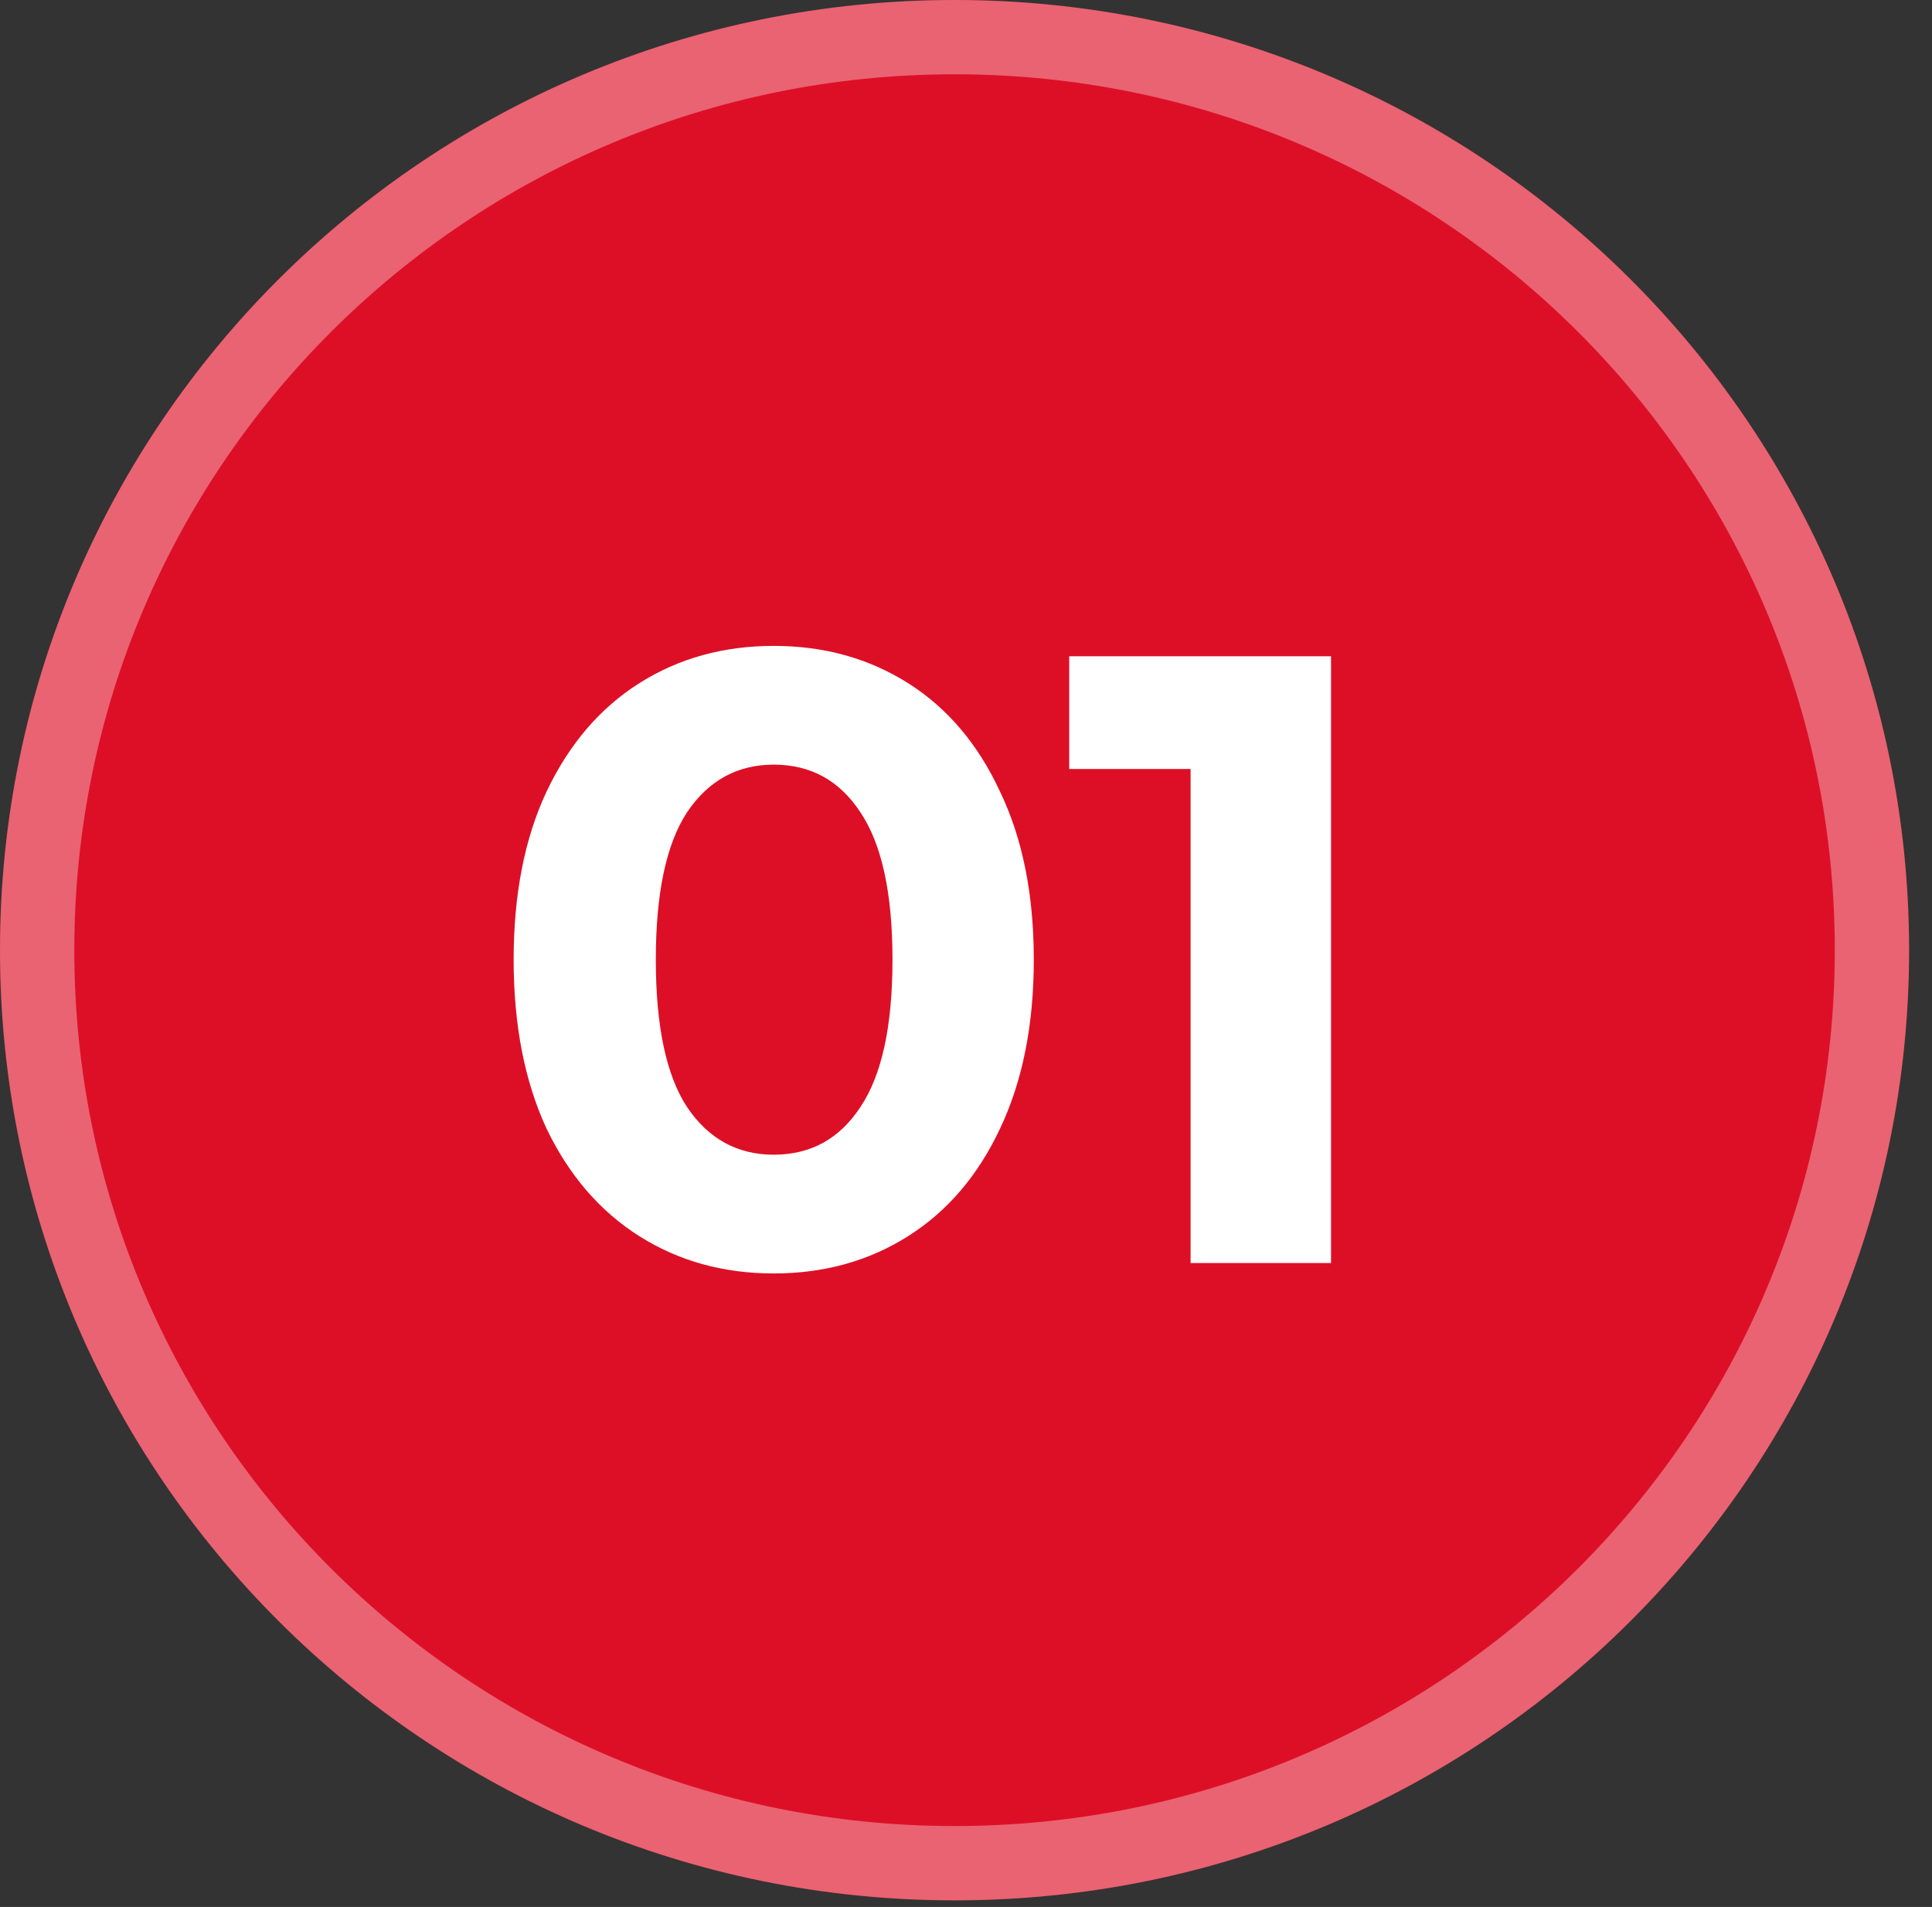 <?xml version="1.0" encoding="UTF-8"?> <svg xmlns="http://www.w3.org/2000/svg" width="78" height="77" viewBox="0 0 78 77" fill="none"><rect x="0" y="0" width="78" height="77" fill="#333333" stroke="none"/> <path d="M38.538 76.733C59.822 76.733 77.075 59.556 77.075 38.366C77.075 17.177 59.822 0 38.538 0C17.254 0 0 17.177 0 38.366C0 59.556 17.254 76.733 38.538 76.733Z" fill="#DD0F26"></path> <path d="M75.575 38.366C75.575 58.721 58.999 75.233 38.538 75.233C18.076 75.233 1.5 58.721 1.5 38.366C1.5 18.012 18.076 1.5 38.538 1.5C58.999 1.5 75.575 18.012 75.575 38.366Z" stroke="white" stroke-opacity="0.35" stroke-width="3"></path> <path d="M31.237 51.42C29.207 51.42 27.399 50.918 25.812 49.915C24.225 48.912 22.977 47.465 22.067 45.575C21.18 43.662 20.737 41.387 20.737 38.75C20.737 36.113 21.18 33.85 22.067 31.96C22.977 30.047 24.225 28.588 25.812 27.585C27.399 26.582 29.207 26.08 31.237 26.08C33.267 26.08 35.075 26.582 36.662 27.585C38.249 28.588 39.485 30.047 40.372 31.96C41.282 33.85 41.737 36.113 41.737 38.75C41.737 41.387 41.282 43.662 40.372 45.575C39.485 47.465 38.249 48.912 36.662 49.915C35.075 50.918 33.267 51.42 31.237 51.42ZM31.237 46.625C32.73 46.625 33.897 45.983 34.737 44.7C35.6 43.417 36.032 41.433 36.032 38.75C36.032 36.067 35.6 34.083 34.737 32.8C33.897 31.517 32.73 30.875 31.237 30.875C29.767 30.875 28.6 31.517 27.737 32.8C26.897 34.083 26.477 36.067 26.477 38.75C26.477 41.433 26.897 43.417 27.737 44.7C28.6 45.983 29.767 46.625 31.237 46.625ZM53.737 26.5V51H48.067V31.05H43.167V26.5H53.737Z" fill="white"></path> </svg> 